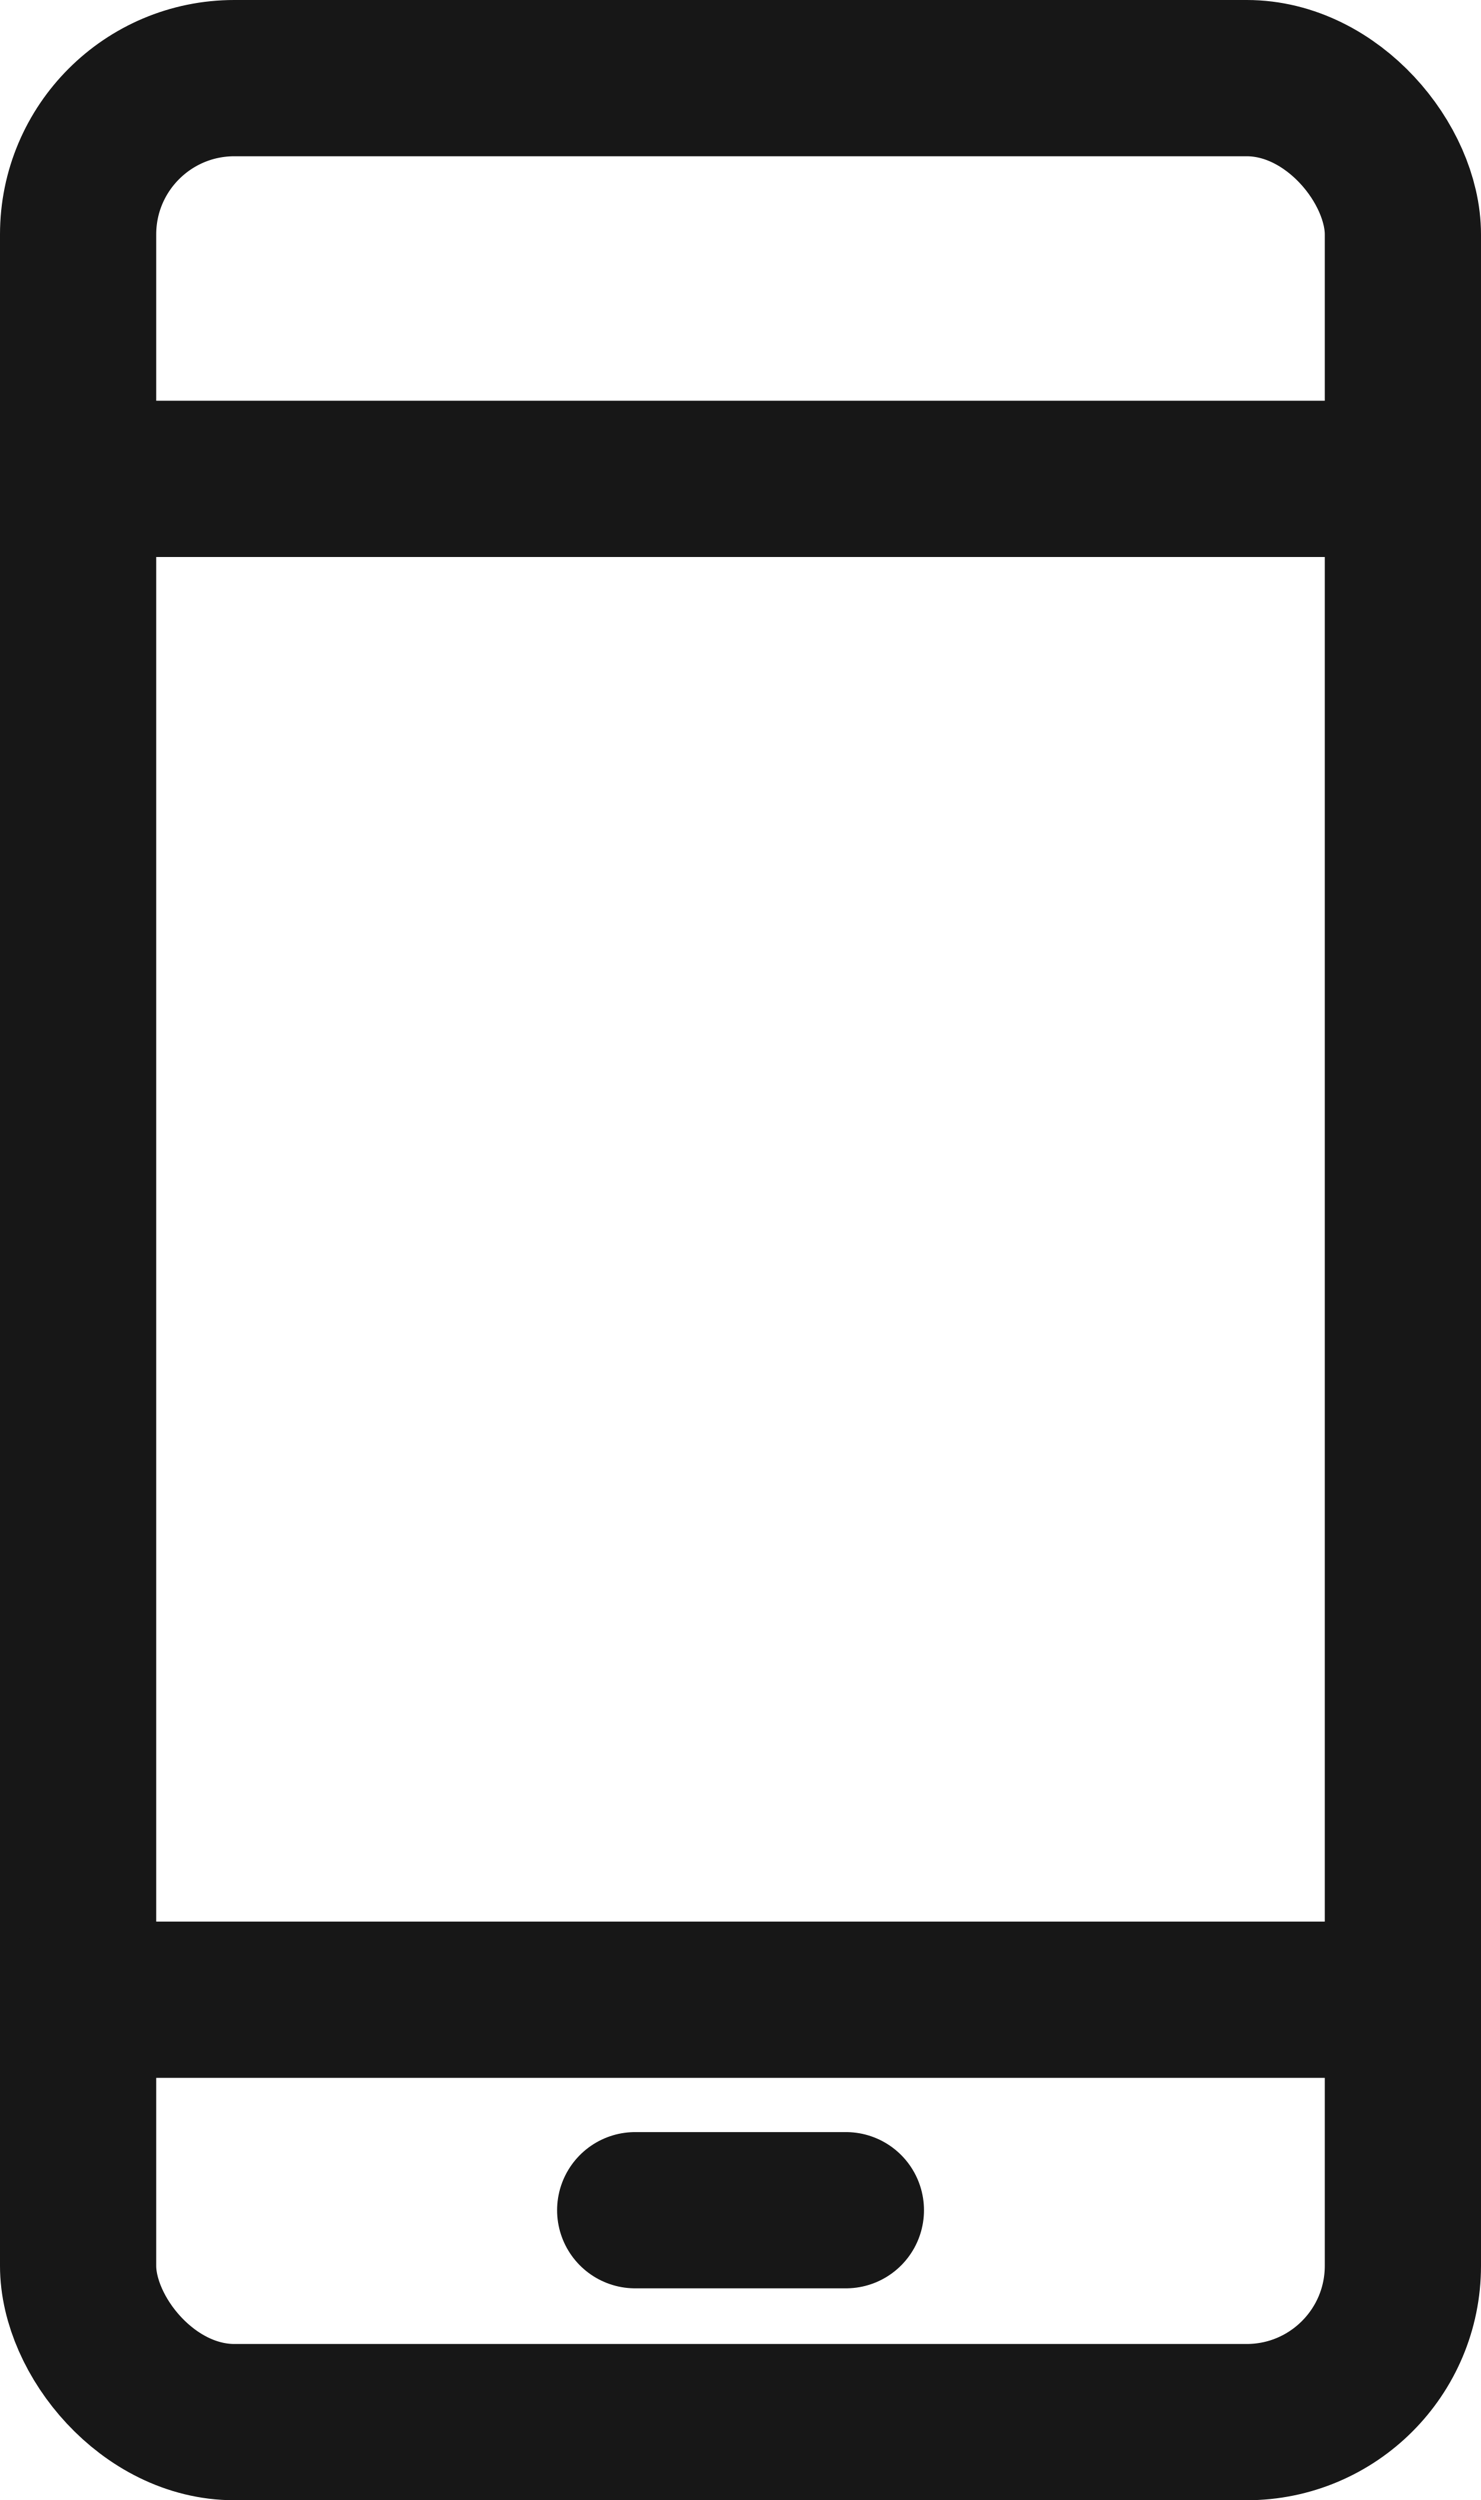 <svg xmlns="http://www.w3.org/2000/svg" width="18.96" height="32" viewBox="0 0 18.96 32">
  <g id="Groupe_25" data-name="Groupe 25" transform="translate(-800.602 -625.18)">
    <g id="Groupe_24" data-name="Groupe 24" transform="translate(801.602 626.18)">
      <rect id="Rectangle_19" data-name="Rectangle 19" width="16.96" height="30" rx="2" transform="translate(0)" fill="none" stroke="#171717" stroke-linecap="round" stroke-width="2"/>
      <line id="Ligne_1" data-name="Ligne 1" x2="16.96" transform="translate(0 5.129)" fill="none" stroke="#171717" stroke-linecap="round" stroke-width="2"/>
      <line id="Ligne_2" data-name="Ligne 2" x2="16.96" transform="translate(0 24.594)" fill="none" stroke="#171717" stroke-linecap="round" stroke-width="2"/>
    </g>
    <line id="Ligne_3" data-name="Ligne 3" x2="2.697" transform="translate(808.734 653.468)" fill="none" stroke="#171717" stroke-linecap="round" stroke-width="2"/>
  </g>
</svg>
